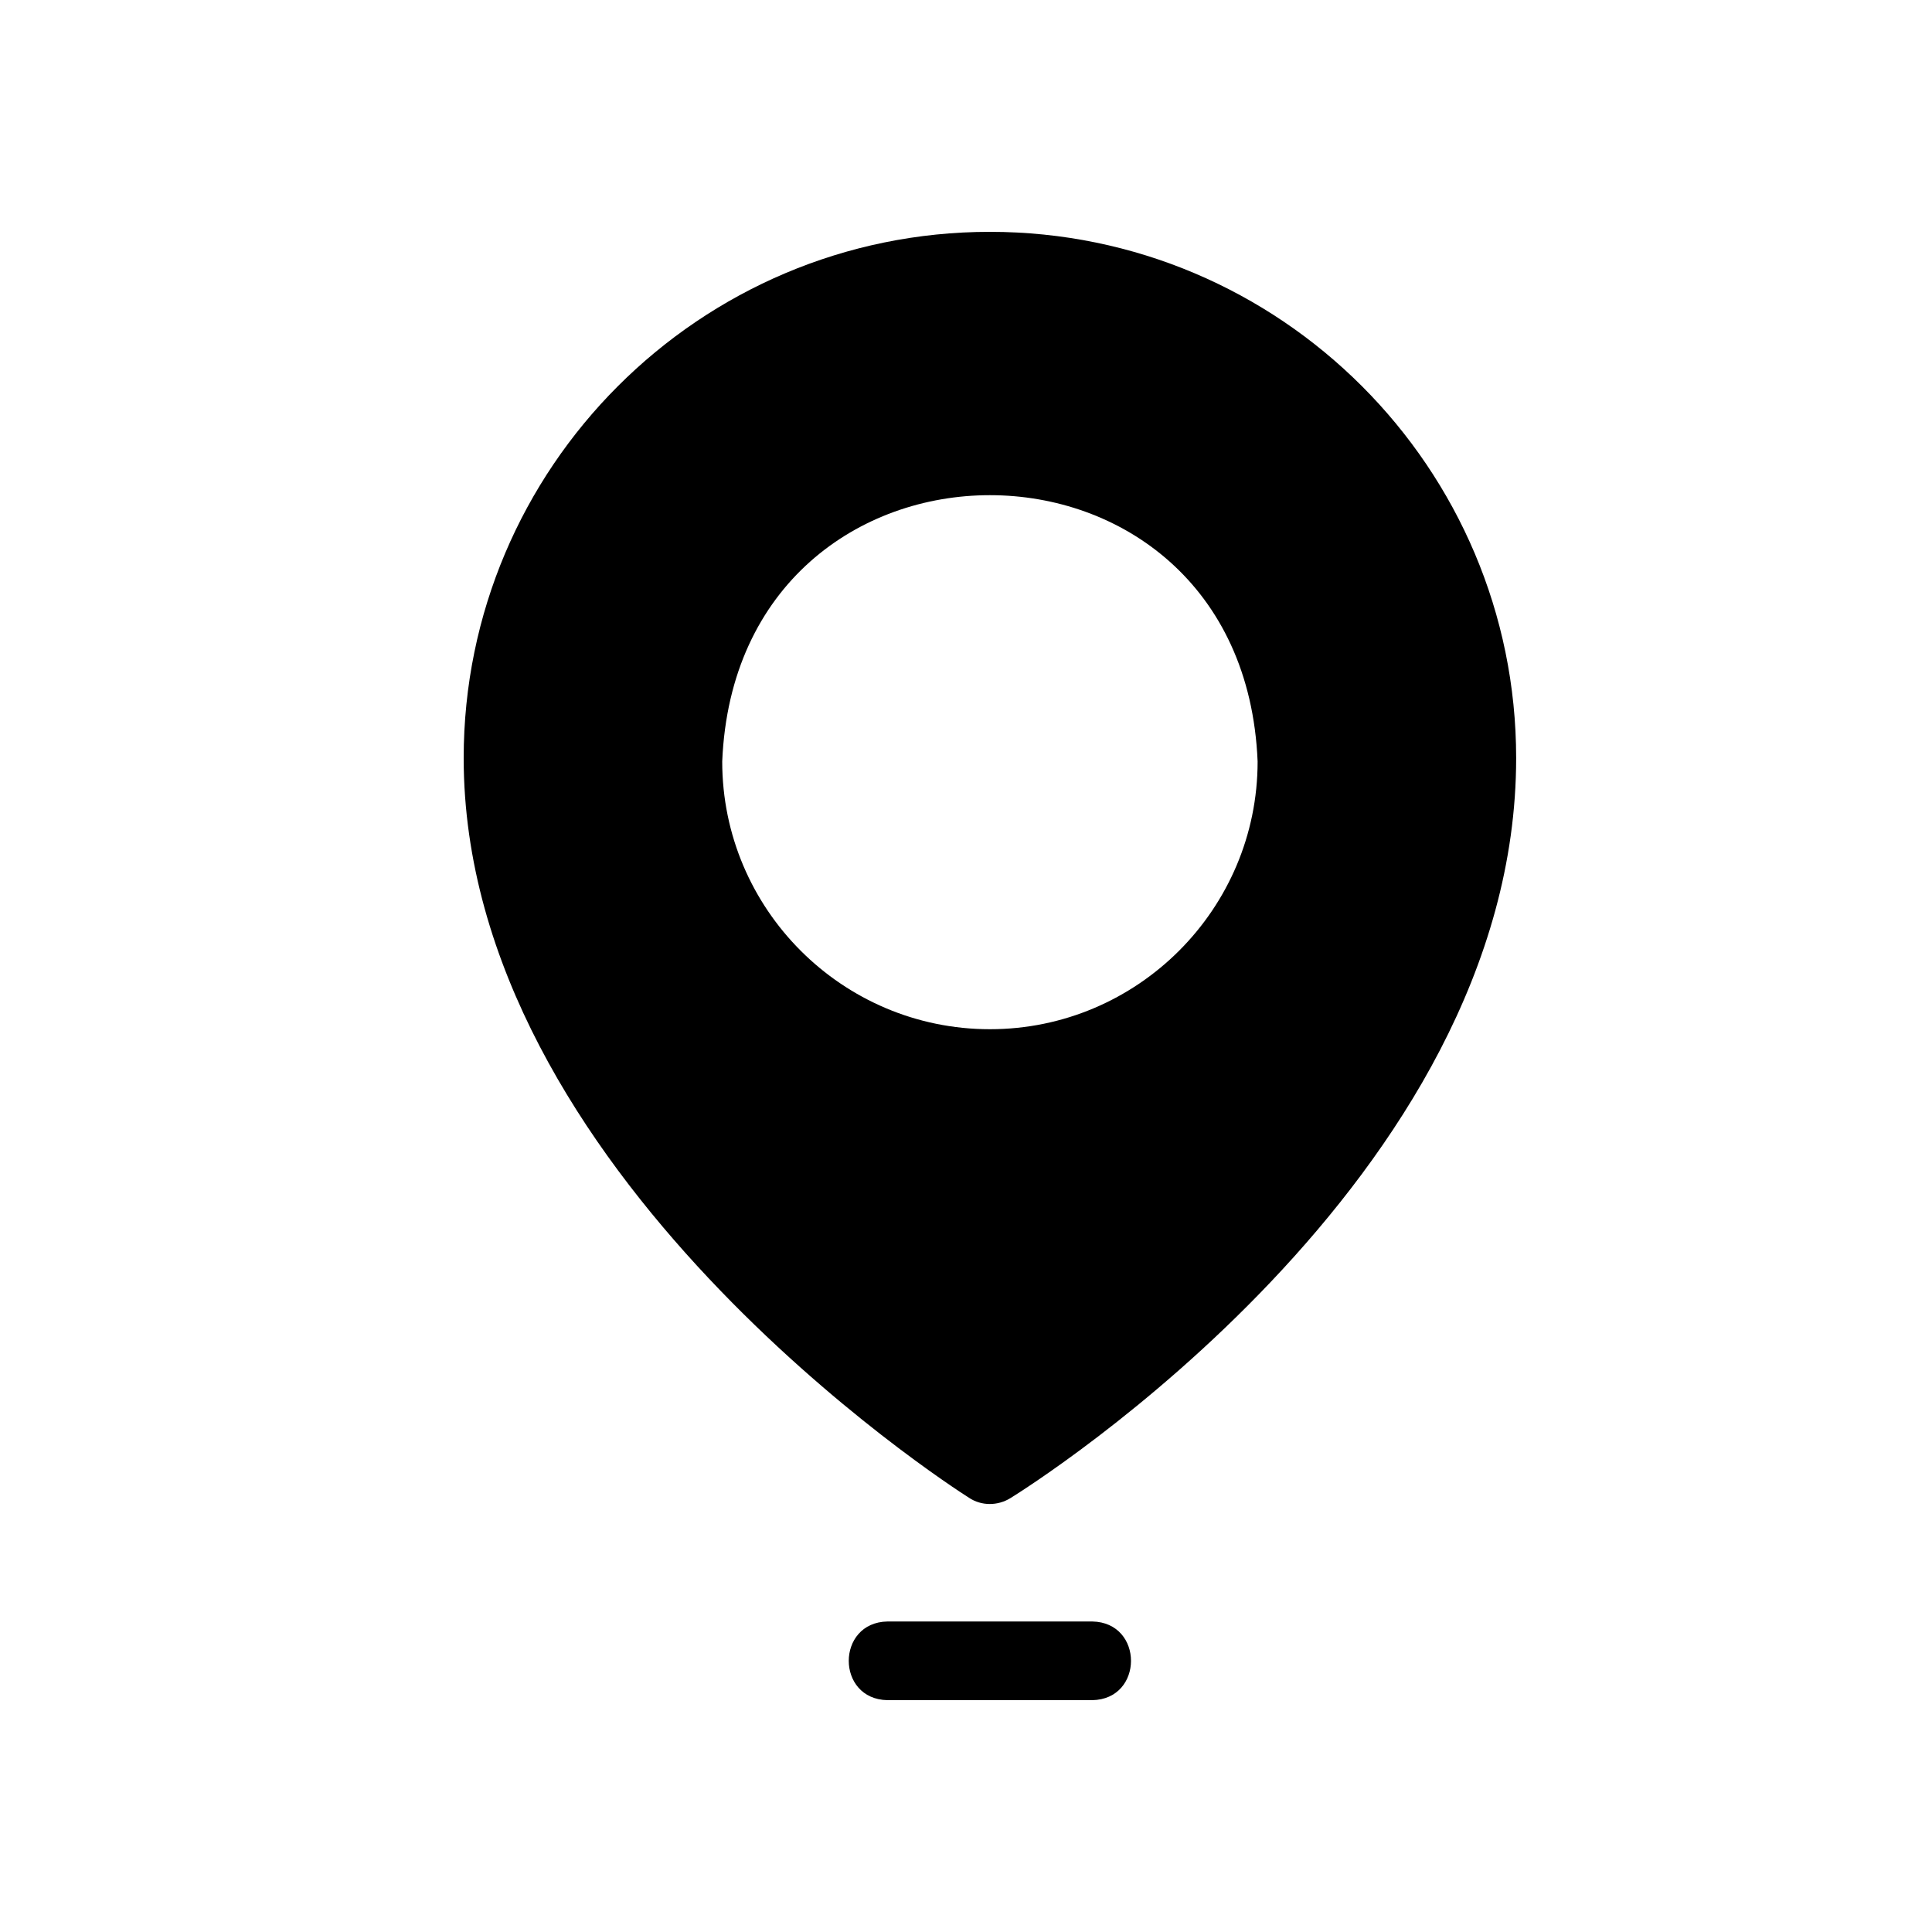 <svg width="50" height="50" viewBox="0 0 50 50" fill="none" xmlns="http://www.w3.org/2000/svg">
<g clip-path="url(#clip0_5_242)">
<mask id="mask0_5_242" style="mask-type:luminance" maskUnits="userSpaceOnUse" x="-12" y="-12" width="74" height="74">
<path d="M62 -12H-12V62H62V-12Z" fill="white"/>
</mask>
<g mask="url(#mask0_5_242)">
<mask id="mask1_5_242" style="mask-type:luminance" maskUnits="userSpaceOnUse" x="-12" y="-12" width="74" height="74">
<path d="M62 -12H-12V62H62V-12Z" fill="white"/>
</mask>
<g mask="url(#mask1_5_242)">
<path d="M25.619 6C18.107 6 12 12.107 12 19.619C12 30.327 24.54 38.422 25.076 38.761C25.4 38.978 25.824 38.975 26.155 38.768C26.691 38.436 39.238 30.543 39.238 19.619C39.238 12.107 33.131 6 25.619 6ZM25.619 26.636C21.798 26.636 18.691 23.528 18.691 19.707C19.071 10.516 32.169 10.52 32.547 19.707C32.547 23.528 29.439 26.636 25.619 26.636Z" fill="black"/>
<path d="M28.267 41.964H22.969C21.632 41.987 21.631 43.978 22.969 44H28.267C29.604 43.978 29.605 41.987 28.267 41.964Z" fill="black"/>
</g>
</g>
</g>
<defs>
<clipPath id="clip0_5_242">
<rect width="50" height="50" fill="white"/>
</clipPath>
</defs>
</svg>
